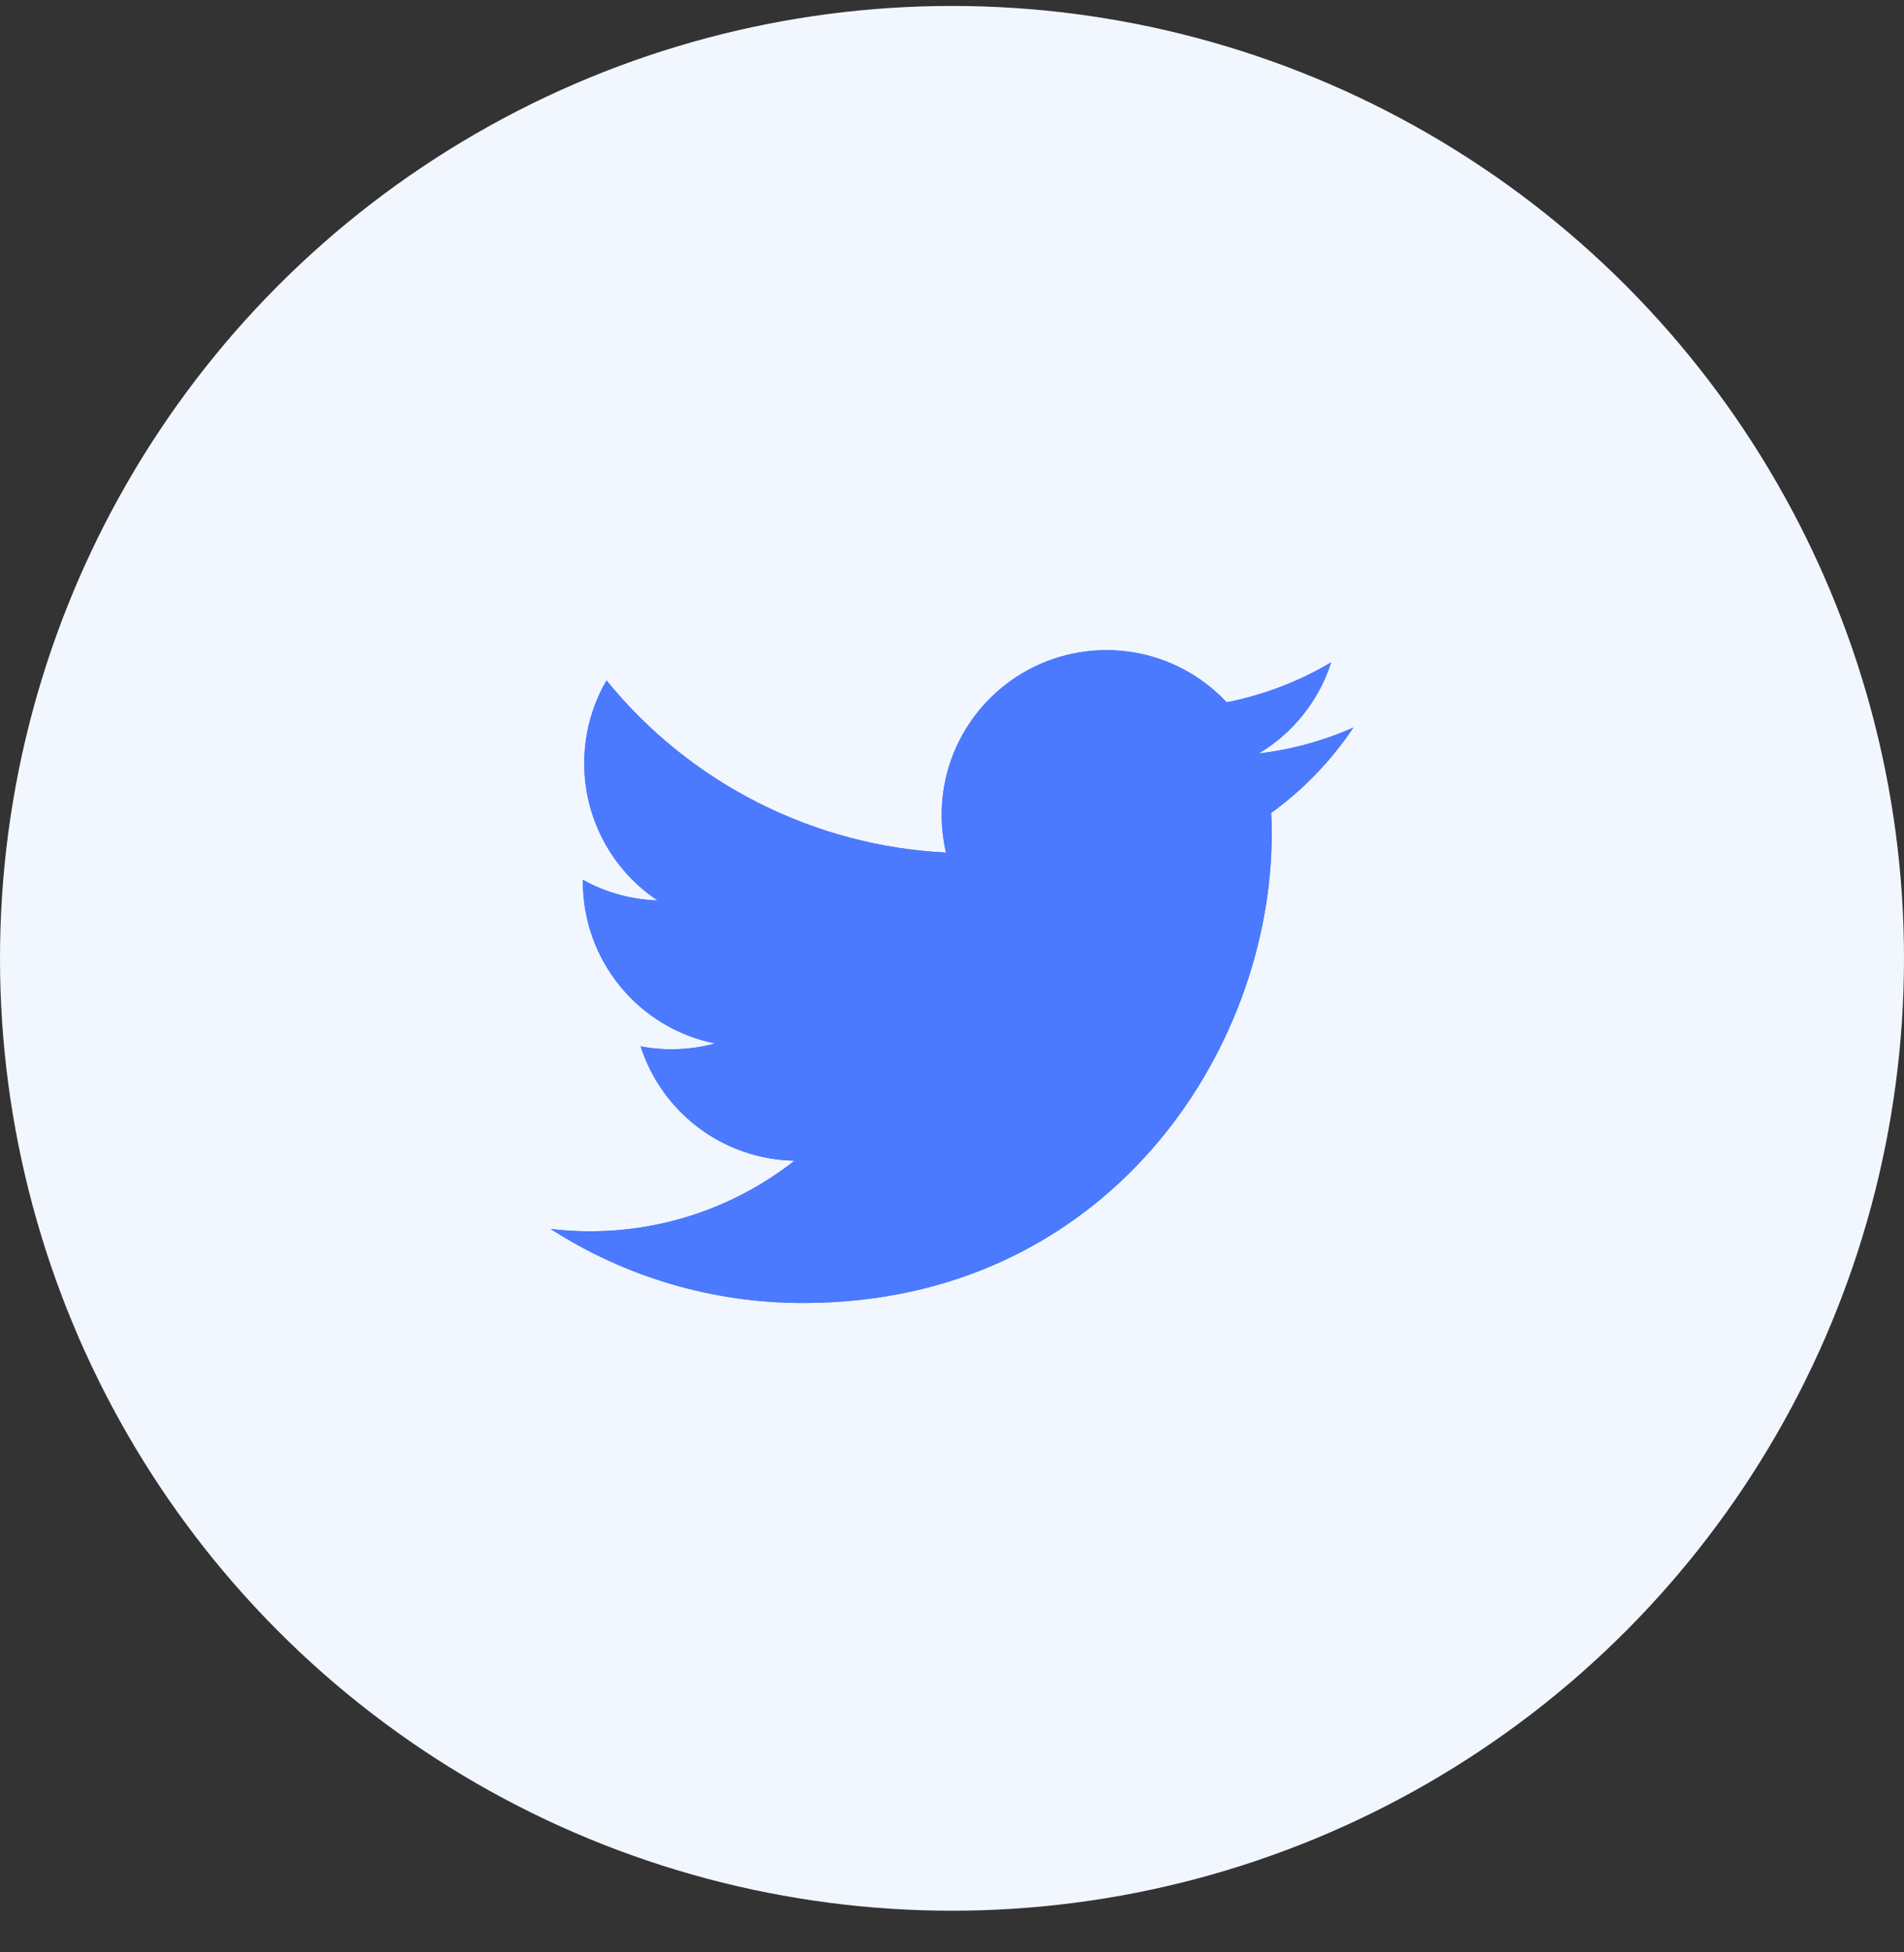 <svg width="40" height="41" viewBox="0 0 40 41" fill="none" xmlns="http://www.w3.org/2000/svg">
<rect x="0" y="0" width="40" height="41" fill="#333333" stroke="none"/>
<circle cx="20" cy="20.125" r="20" fill="#F2F7FF"/>
<path d="M28.433 15.279C27.813 15.553 27.146 15.739 26.446 15.823C27.169 15.391 27.709 14.71 27.967 13.908C27.288 14.312 26.545 14.595 25.77 14.748C25.249 14.191 24.559 13.822 23.806 13.698C23.054 13.575 22.282 13.702 21.61 14.062C20.938 14.422 20.403 14.994 20.089 15.688C19.775 16.383 19.7 17.162 19.874 17.904C18.498 17.835 17.152 17.478 15.923 16.855C14.694 16.232 13.61 15.358 12.742 14.289C12.444 14.801 12.274 15.395 12.274 16.028C12.273 16.598 12.414 17.159 12.682 17.661C12.95 18.164 13.339 18.592 13.813 18.909C13.263 18.891 12.726 18.743 12.245 18.476V18.52C12.245 19.319 12.522 20.094 13.028 20.712C13.534 21.331 14.238 21.755 15.021 21.913C14.511 22.051 13.977 22.072 13.458 21.973C13.679 22.66 14.11 23.262 14.689 23.692C15.269 24.123 15.969 24.362 16.691 24.375C15.465 25.337 13.951 25.859 12.393 25.857C12.117 25.857 11.841 25.841 11.567 25.808C13.149 26.826 14.99 27.365 16.871 27.363C23.236 27.363 26.716 22.091 26.716 17.518C26.716 17.37 26.713 17.22 26.706 17.071C27.383 16.581 27.967 15.975 28.431 15.281L28.433 15.279Z" fill="#4B7AFF"/>
<path d="M28.433 15.279C27.813 15.553 27.146 15.739 26.446 15.823C27.169 15.391 27.709 14.71 27.967 13.908C27.288 14.312 26.545 14.595 25.77 14.748C25.249 14.191 24.559 13.822 23.806 13.698C23.054 13.575 22.282 13.702 21.61 14.062C20.938 14.422 20.403 14.994 20.089 15.688C19.775 16.383 19.7 17.162 19.874 17.904C18.498 17.835 17.152 17.478 15.923 16.855C14.694 16.232 13.61 15.358 12.742 14.289C12.444 14.801 12.274 15.395 12.274 16.028C12.273 16.598 12.414 17.159 12.682 17.661C12.95 18.164 13.339 18.592 13.813 18.909C13.263 18.891 12.726 18.743 12.245 18.476V18.52C12.245 19.319 12.522 20.094 13.028 20.712C13.534 21.331 14.238 21.755 15.021 21.913C14.511 22.051 13.977 22.072 13.458 21.973C13.679 22.66 14.11 23.262 14.689 23.692C15.269 24.123 15.969 24.362 16.691 24.375C15.465 25.337 13.951 25.859 12.393 25.857C12.117 25.857 11.841 25.841 11.567 25.808C13.149 26.826 14.99 27.365 16.871 27.363C23.236 27.363 26.716 22.091 26.716 17.518C26.716 17.37 26.713 17.22 26.706 17.071C27.383 16.581 27.967 15.975 28.431 15.281L28.433 15.279Z" fill="#4B7AFF"/>
</svg>
